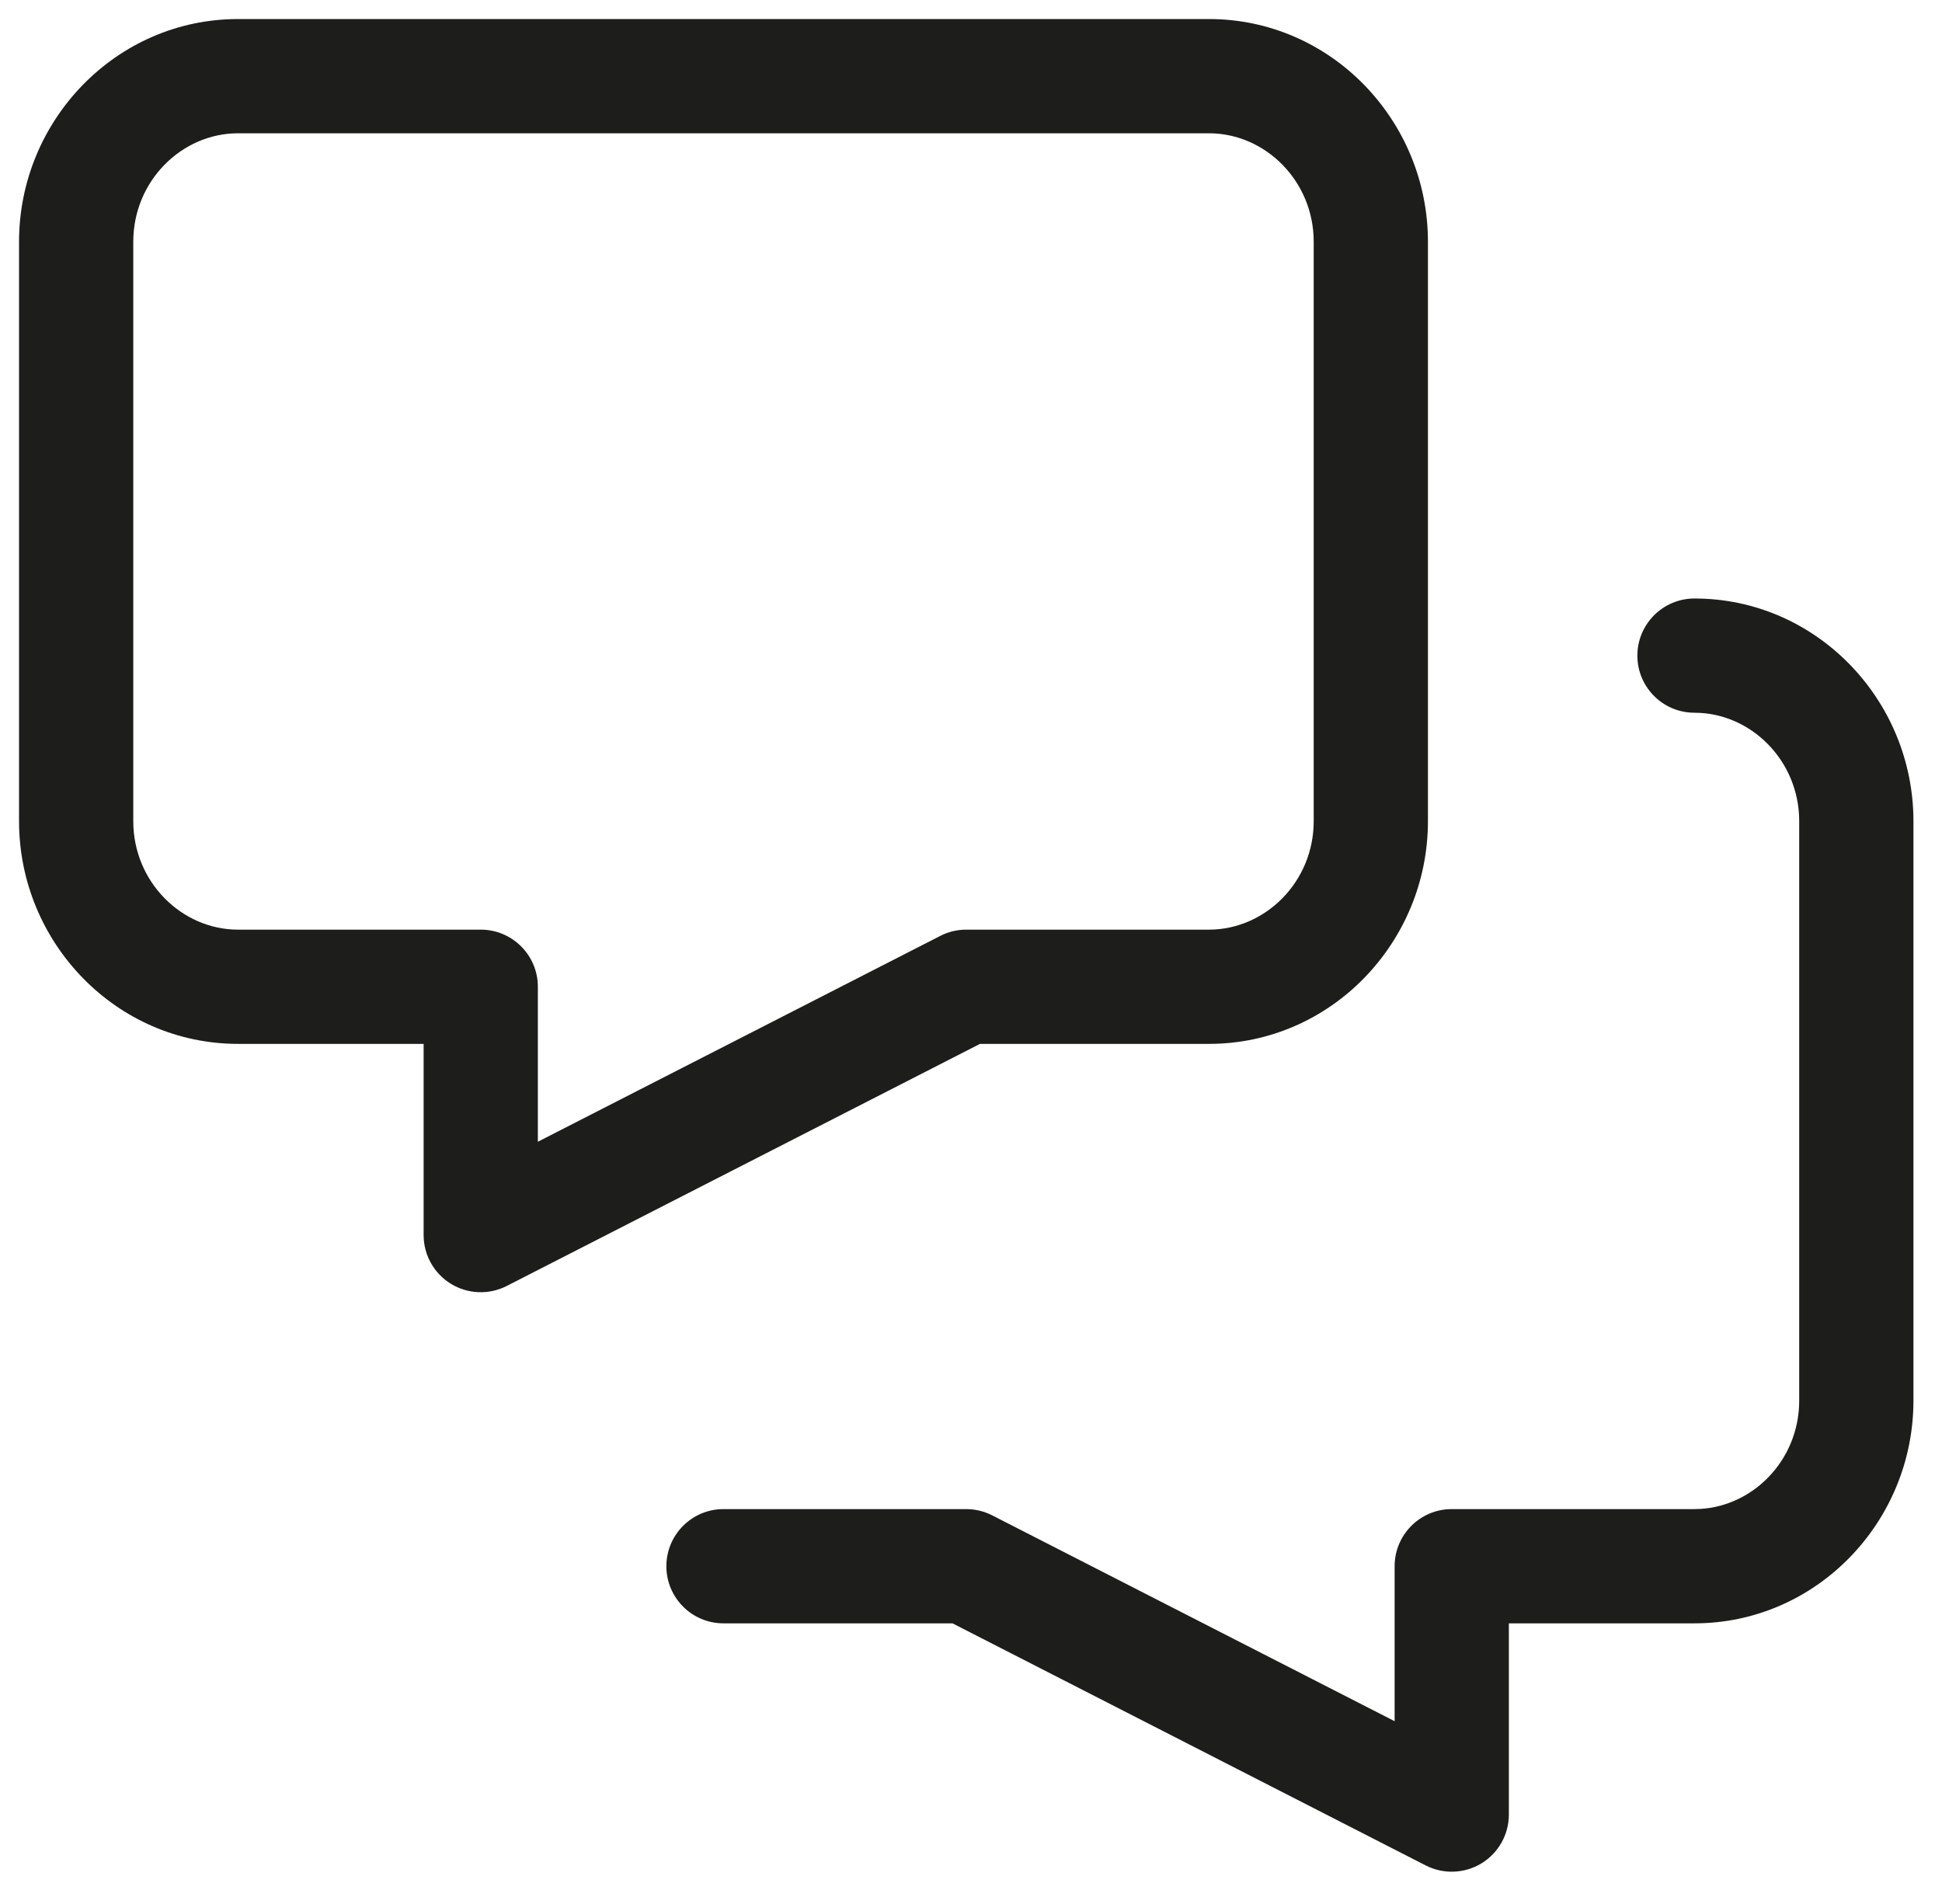 <svg width="51" height="50" viewBox="0 0 51 50" fill="none" xmlns="http://www.w3.org/2000/svg">
<path fill-rule="evenodd" clip-rule="evenodd" d="M43 17.217C43 16.389 43.672 15.717 44.5 15.717C47.698 15.717 50.25 18.378 50.25 21.565V36.783C50.25 39.97 47.698 42.63 44.5 42.63H39.625V47.652C39.625 48.175 39.353 48.659 38.908 48.932C38.462 49.204 37.907 49.225 37.442 48.988L25.014 42.63H19C18.172 42.63 17.5 41.959 17.5 41.13C17.5 40.302 18.172 39.63 19 39.63H25.375C25.613 39.63 25.847 39.687 26.058 39.795L36.625 45.2V41.13C36.625 40.302 37.297 39.63 38.125 39.63H44.5C45.977 39.63 47.25 38.378 47.25 36.783V21.565C47.25 19.97 45.977 18.717 44.5 18.717C43.672 18.717 43 18.046 43 17.217Z" fill="#1D1D1B"/>
<path fill-rule="evenodd" clip-rule="evenodd" d="M0.5 6.348C0.5 3.16 3.052 0.5 6.25 0.5H31.75C34.948 0.5 37.5 3.16 37.5 6.348V21.565C37.5 24.753 34.948 27.413 31.75 27.413H25.736L13.308 33.77C12.843 34.008 12.288 33.987 11.842 33.714C11.397 33.442 11.125 32.957 11.125 32.435V27.413H6.25C3.052 27.413 0.5 24.753 0.5 21.565V6.348ZM6.25 3.5C4.773 3.5 3.5 4.753 3.5 6.348V21.565C3.5 23.16 4.773 24.413 6.25 24.413H12.625C13.453 24.413 14.125 25.085 14.125 25.913V29.983L24.692 24.578C24.903 24.469 25.137 24.413 25.375 24.413H31.75C33.227 24.413 34.5 23.16 34.5 21.565V6.348C34.5 4.753 33.227 3.5 31.75 3.5H6.25Z" fill="#1D1D1B"/>
</svg>
